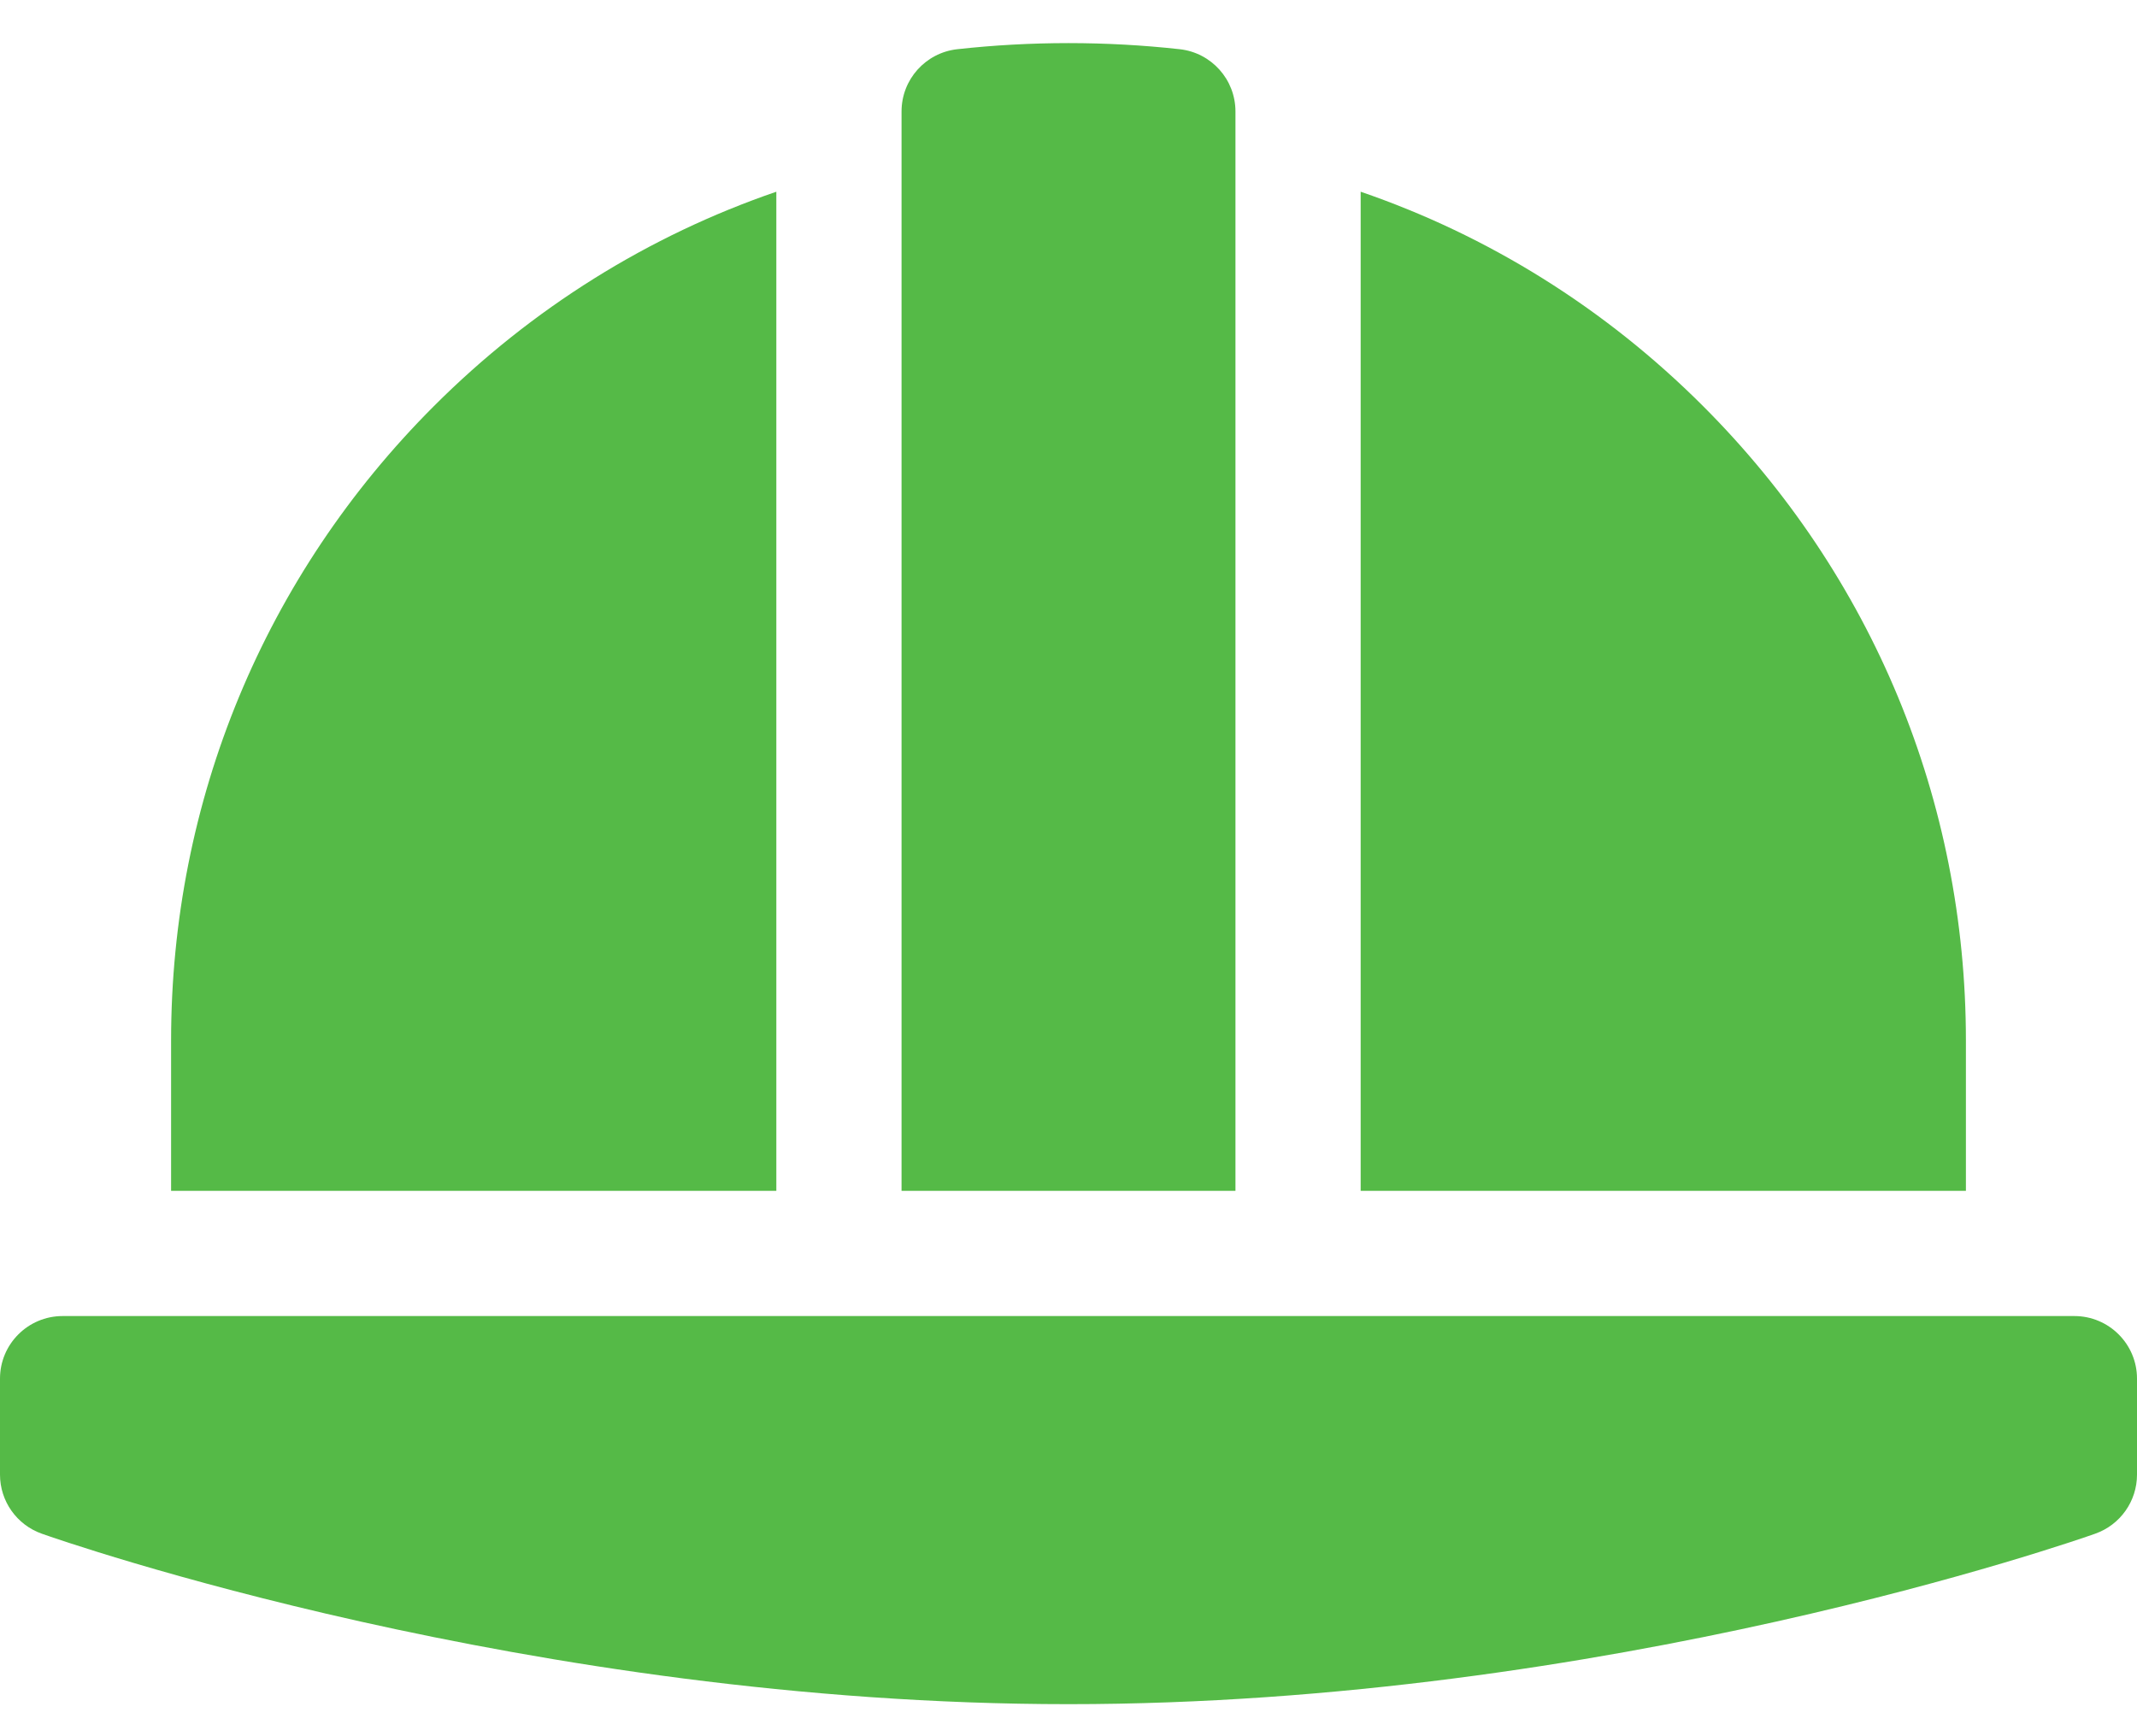 <svg width="32" height="26" viewBox="0 0 32 26" fill="none" xmlns="http://www.w3.org/2000/svg">
<path d="M31.062 19.708H0.938C0.42 19.708 0 20.128 0 20.645V22.083C0 22.48 0.25 22.834 0.625 22.967C0.919 23.071 7.932 25.52 16 25.52C24.068 25.52 31.081 23.071 31.375 22.967C31.75 22.834 32 22.48 32 22.083V20.645C32 20.128 31.58 19.708 31.062 19.708Z" fill="#55BA47"/>
<path d="M11.625 2.871C9.716 3.526 7.967 4.612 6.498 6.081C3.96 8.619 2.562 11.994 2.562 15.583V17.833H11.625V2.871Z" fill="#55BA47"/>
<path d="M29.438 15.583C29.438 11.994 28.04 8.619 25.502 6.081C24.033 4.612 22.284 3.526 20.375 2.871V17.833H29.438V15.583Z" fill="#55BA47"/>
<path d="M18.5 1.669C18.5 1.191 18.141 0.79 17.666 0.737C16.565 0.615 15.435 0.615 14.334 0.737C13.859 0.79 13.5 1.191 13.5 1.669V17.833H18.5V1.669Z" fill="#55BA47"/>
</svg>
